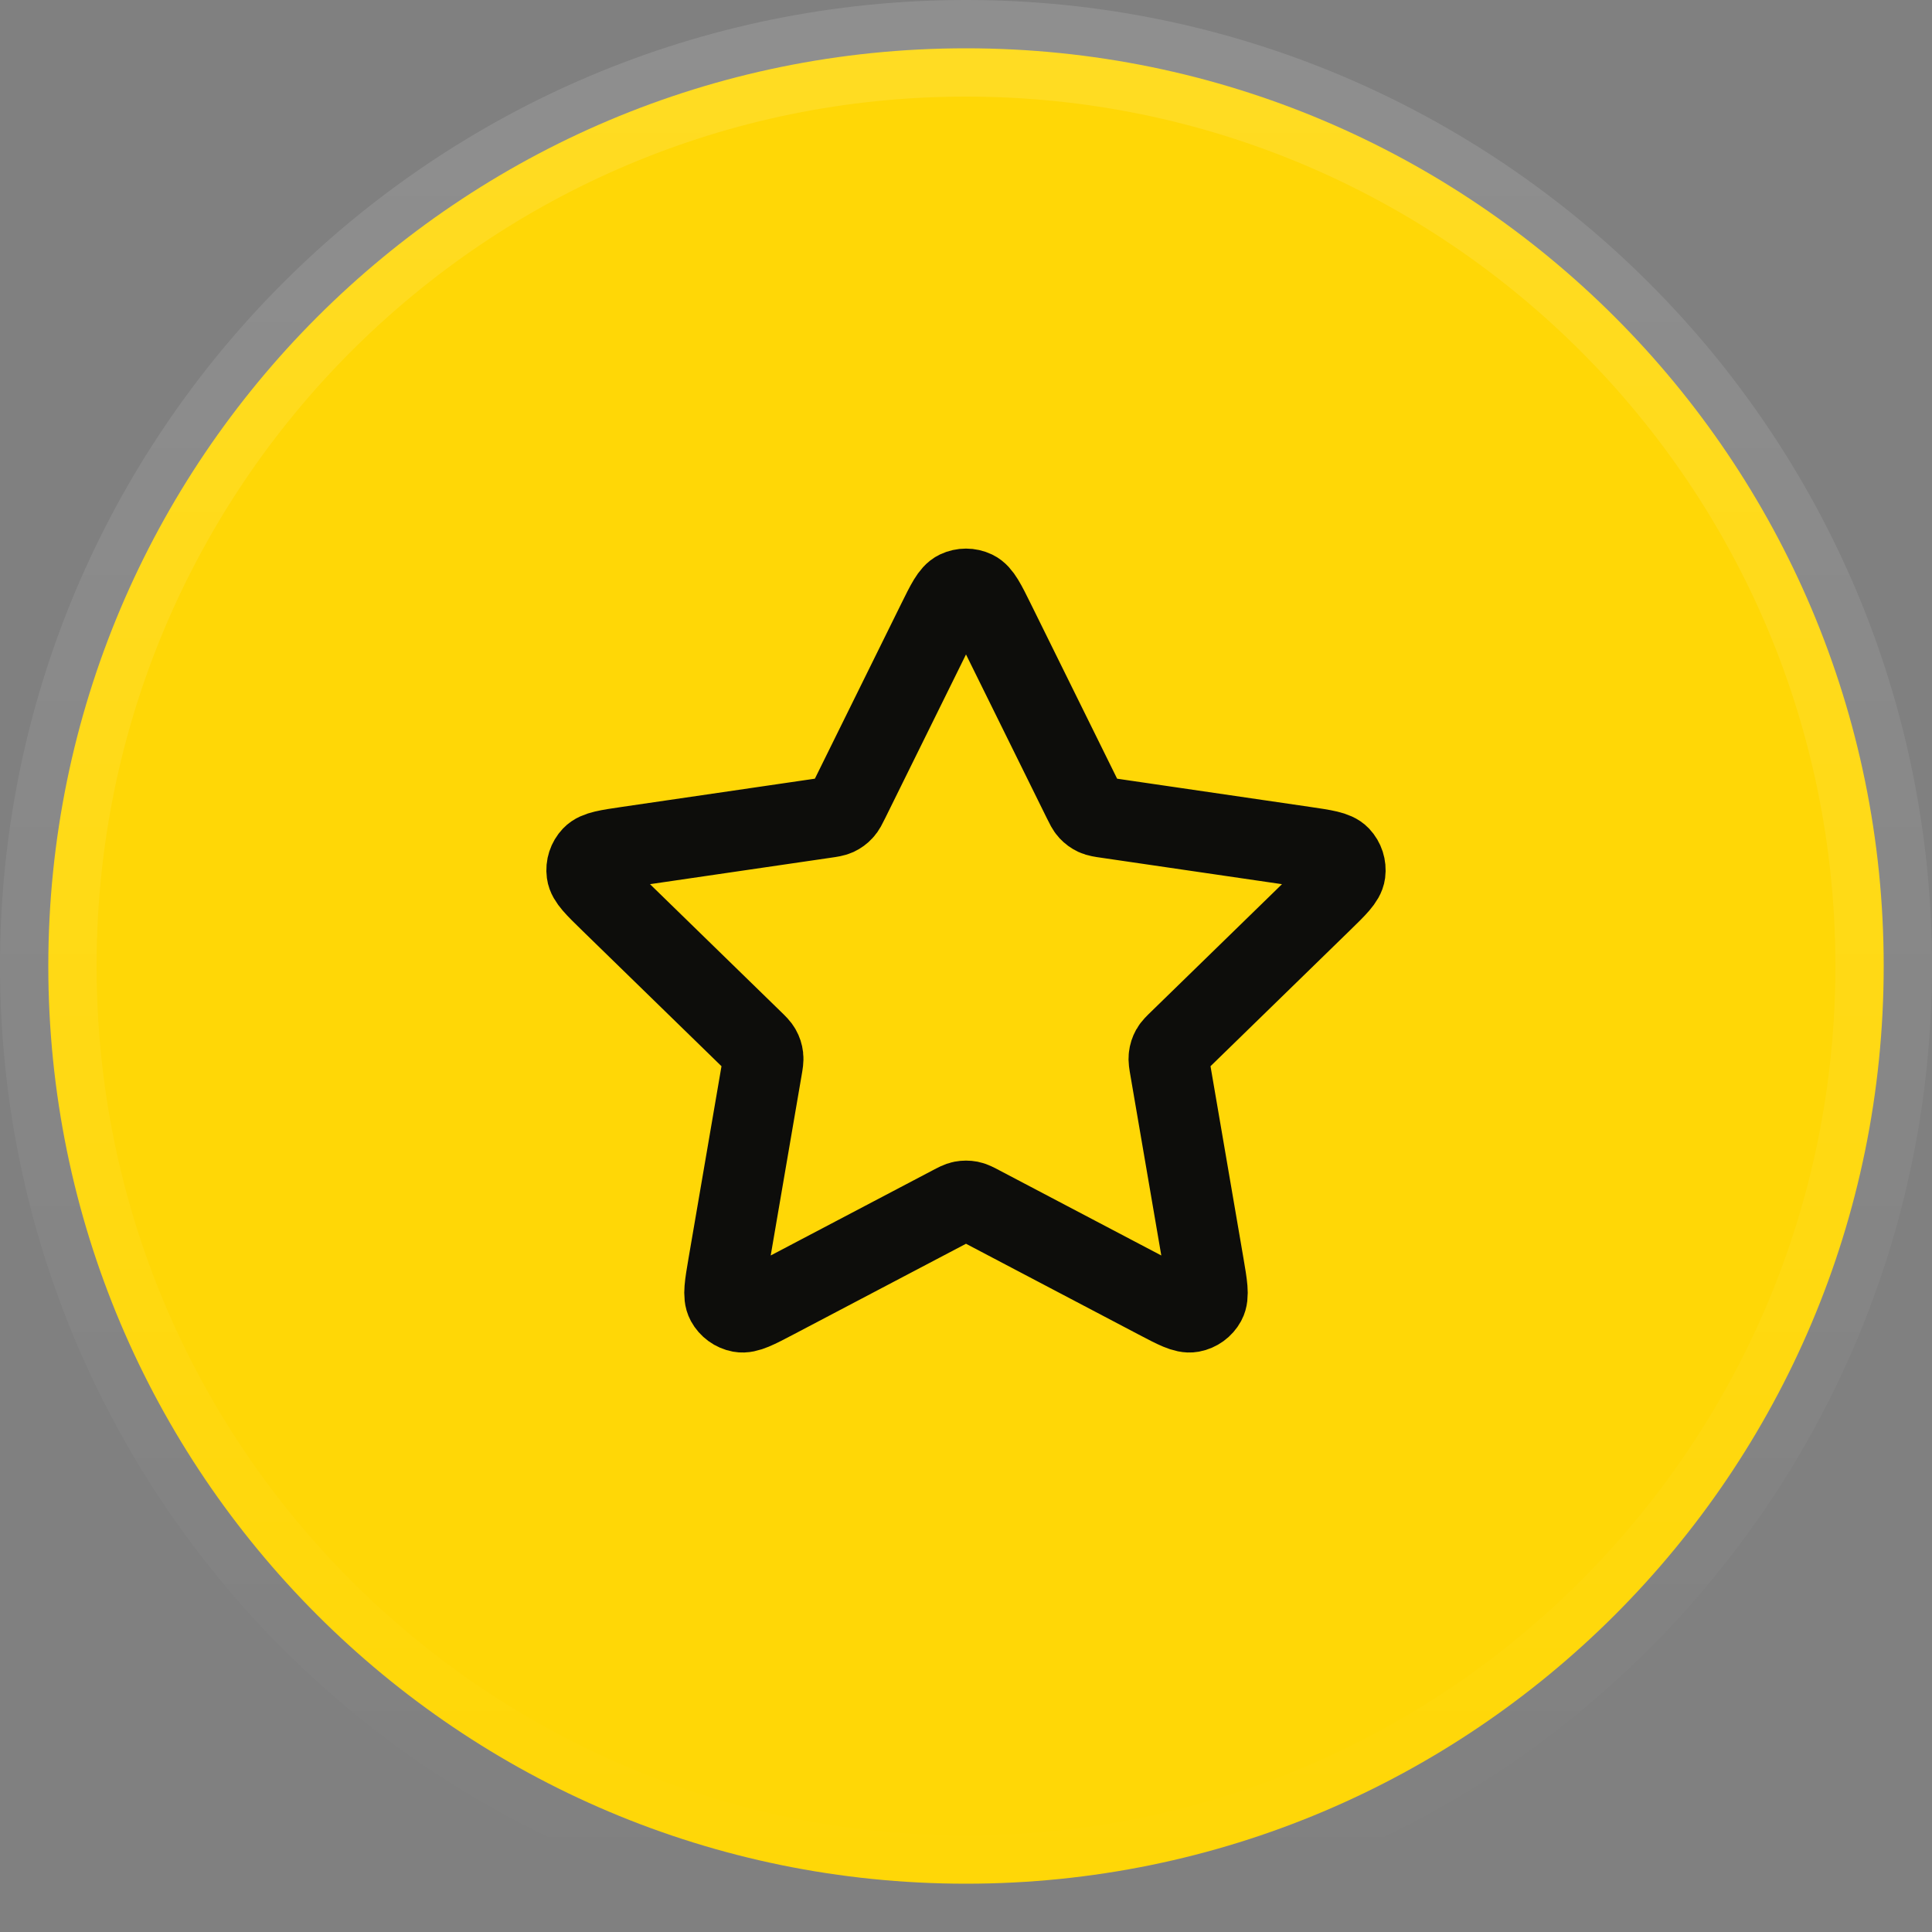 <svg width="40" height="40" viewBox="0 0 40 40" fill="none" xmlns="http://www.w3.org/2000/svg">
<rect x="0" y="0" width="40" height="40" fill="#808080" stroke="none"/>
<path d="M20 1C30.493 1 39 9.507 39 20C39 30.493 30.493 39 20 39C9.507 39 1 30.493 1 20C1 9.507 9.507 1 20 1Z" fill="#FFD706"/>
<path d="M20 1C30.493 1 39 9.507 39 20C39 30.493 30.493 39 20 39C9.507 39 1 30.493 1 20C1 9.507 9.507 1 20 1Z" stroke="url(#paint0_linear_16791_37659)" stroke-width="2"/>
<path d="M19.402 12.878C19.594 12.489 19.69 12.294 19.82 12.232C19.934 12.178 20.066 12.178 20.179 12.232C20.309 12.294 20.406 12.489 20.598 12.878L22.42 16.569C22.477 16.684 22.505 16.742 22.546 16.786C22.583 16.826 22.627 16.858 22.676 16.881C22.731 16.906 22.794 16.916 22.921 16.934L26.997 17.53C27.427 17.593 27.641 17.624 27.741 17.729C27.827 17.82 27.867 17.945 27.851 18.07C27.832 18.213 27.677 18.364 27.366 18.667L24.418 21.539C24.326 21.628 24.28 21.673 24.25 21.726C24.224 21.773 24.207 21.825 24.201 21.879C24.193 21.939 24.204 22.003 24.226 22.129L24.922 26.185C24.995 26.613 25.032 26.827 24.963 26.954C24.903 27.064 24.796 27.142 24.672 27.165C24.53 27.191 24.338 27.09 23.954 26.888L20.31 24.972C20.197 24.912 20.14 24.882 20.08 24.87C20.027 24.86 19.973 24.86 19.92 24.87C19.86 24.882 19.803 24.912 19.69 24.972L16.046 26.888C15.661 27.09 15.469 27.191 15.327 27.165C15.204 27.142 15.097 27.064 15.037 26.954C14.968 26.827 15.005 26.613 15.078 26.185L15.774 22.129C15.796 22.003 15.806 21.939 15.799 21.879C15.793 21.825 15.776 21.773 15.749 21.726C15.72 21.673 15.674 21.628 15.582 21.539L12.634 18.667C12.323 18.364 12.168 18.213 12.149 18.07C12.132 17.945 12.173 17.82 12.259 17.729C12.358 17.624 12.573 17.593 13.002 17.53L17.078 16.934C17.205 16.916 17.269 16.906 17.324 16.881C17.373 16.858 17.417 16.826 17.453 16.786C17.495 16.742 17.523 16.684 17.58 16.569L19.402 12.878Z" stroke="#0D0D0B" stroke-width="1.667" stroke-linecap="round" stroke-linejoin="round"/>
<defs>
<linearGradient id="paint0_linear_16791_37659" x1="20" y1="0" x2="20" y2="40" gradientUnits="userSpaceOnUse">
<stop stop-color="white" stop-opacity="0.12"/>
<stop offset="1" stop-color="white" stop-opacity="0"/>
</linearGradient>
</defs>
</svg>
